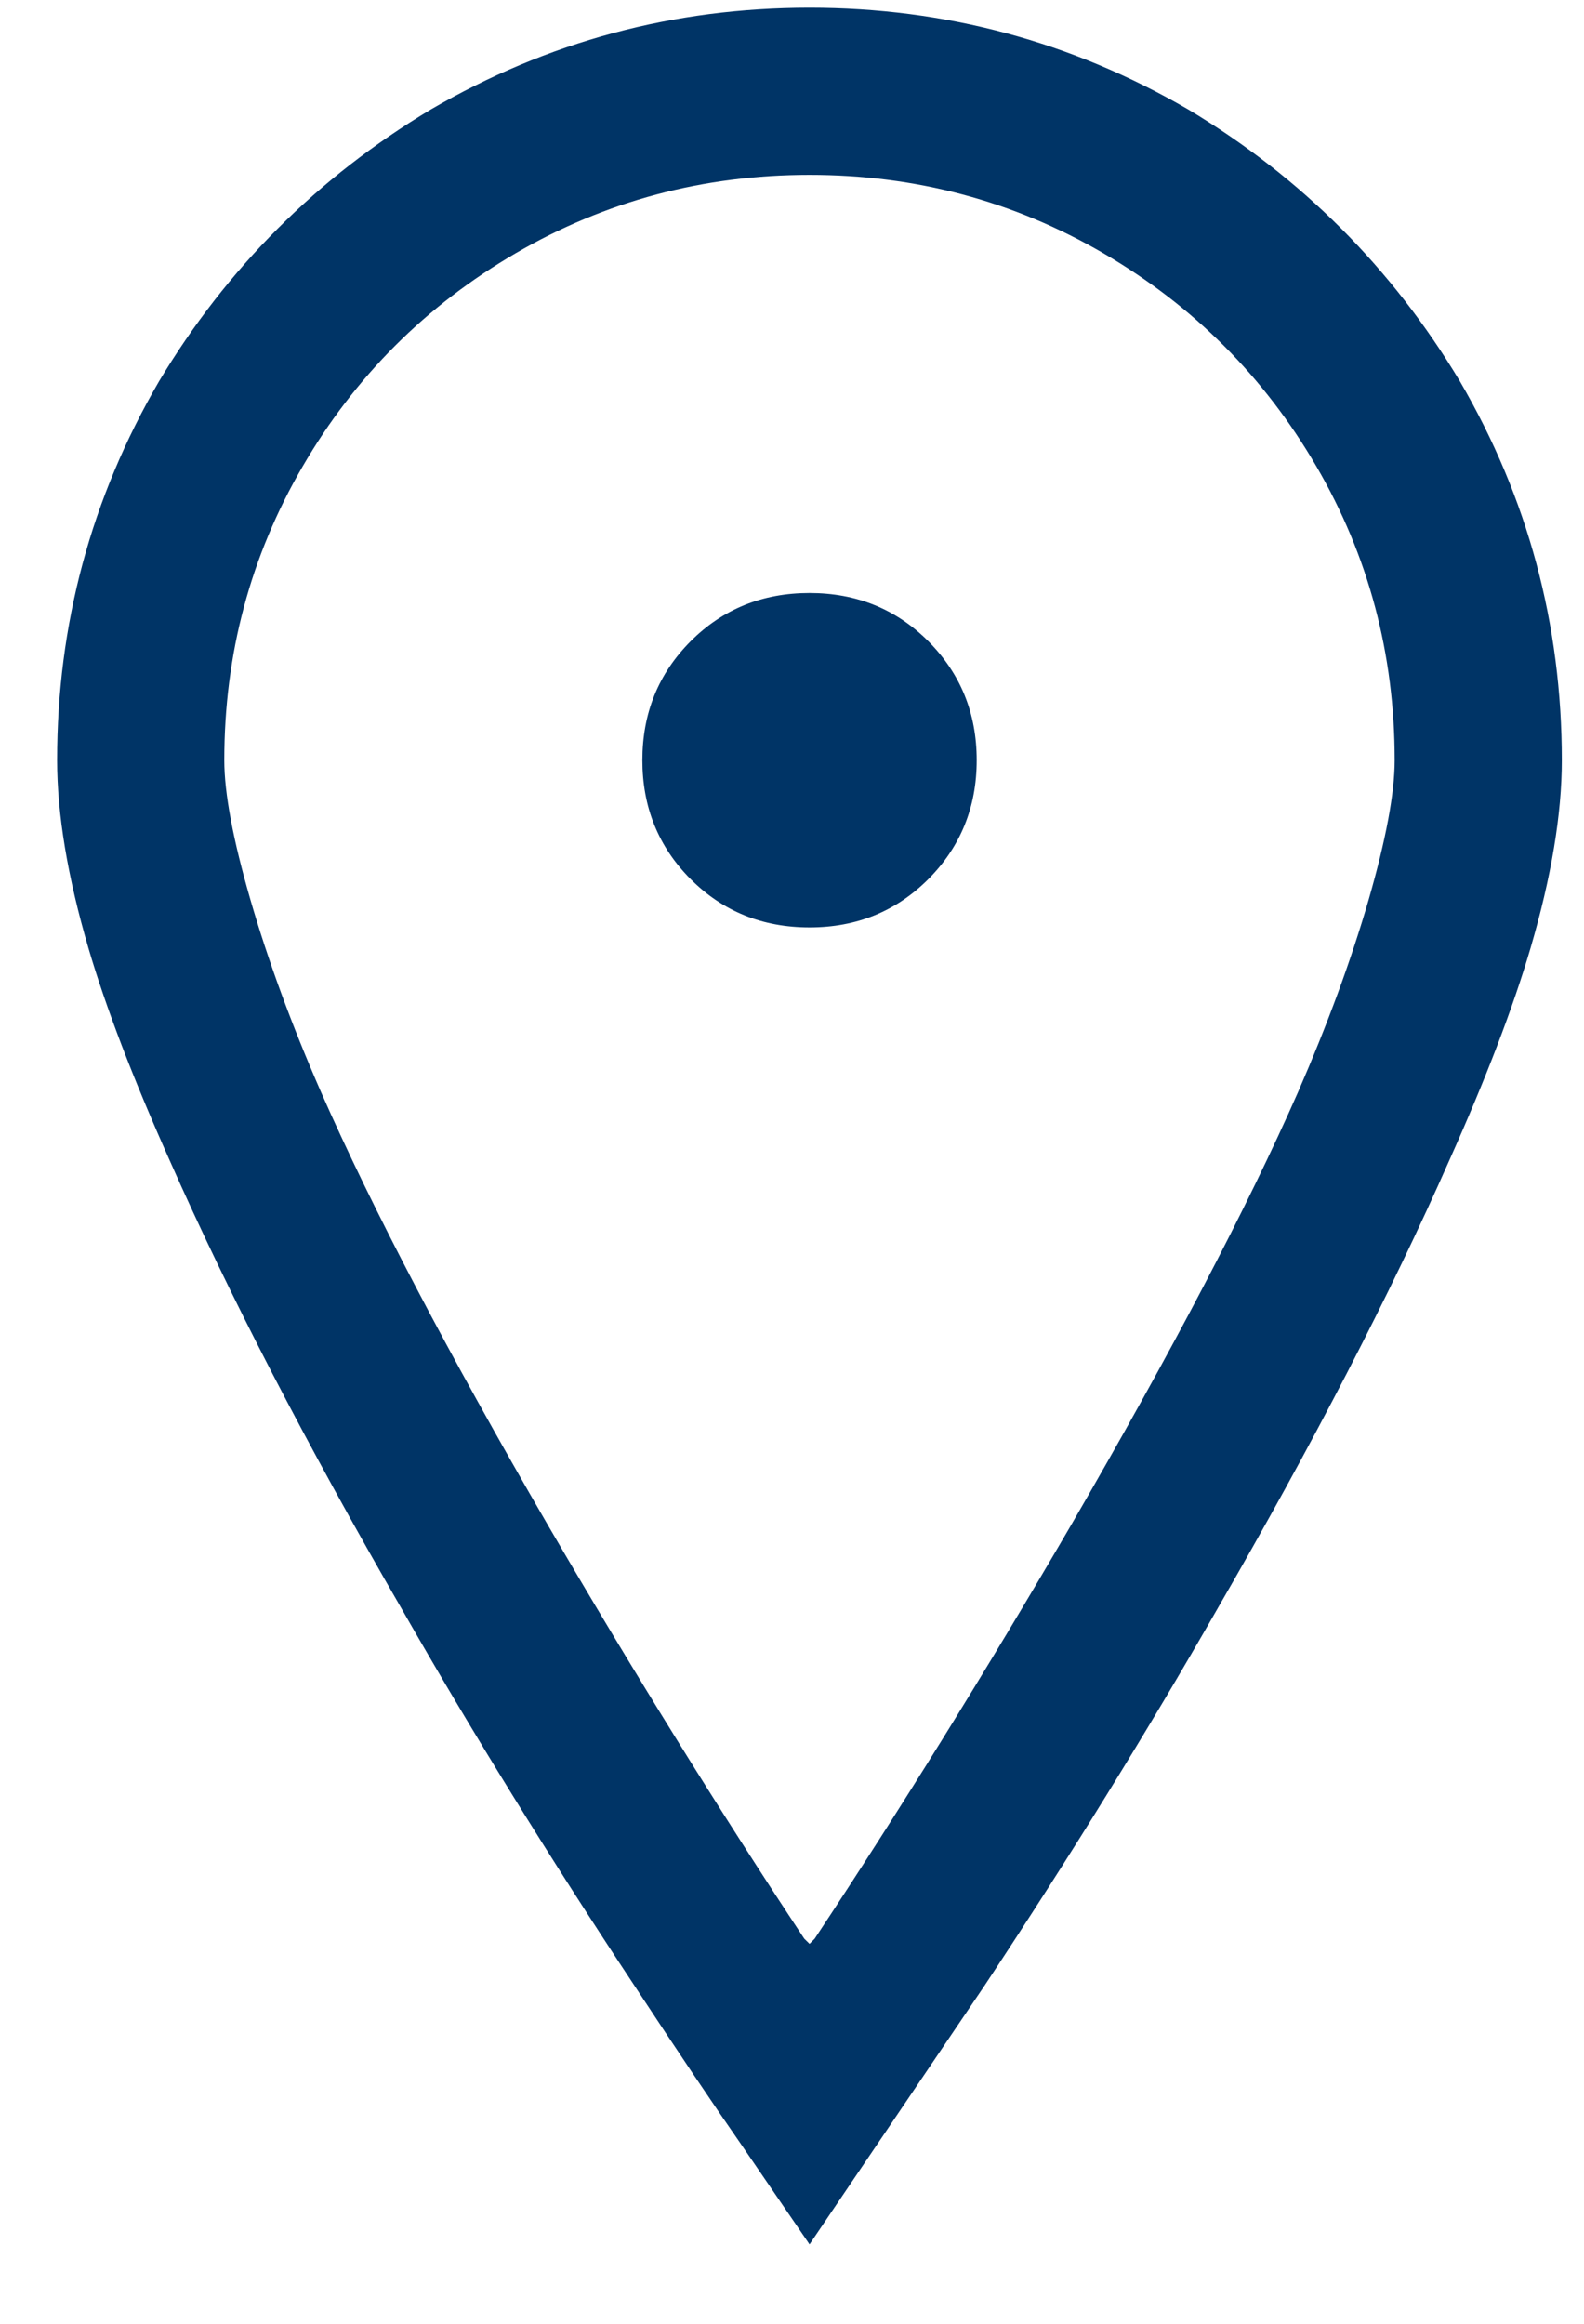 <svg width="15" height="22" viewBox="0 0 15 22" fill="none" xmlns="http://www.w3.org/2000/svg">
<path d="M7.666 0.073C6.379 0.073 5.184 0.394 4.079 1.037C3.007 1.68 2.149 2.538 1.506 3.61C0.863 4.715 0.541 5.911 0.541 7.197C0.541 7.708 0.64 8.302 0.838 8.978C1.003 9.539 1.259 10.207 1.605 10.982C2.166 12.252 2.9 13.67 3.807 15.237C4.466 16.391 5.2 17.579 6.008 18.799C6.421 19.426 6.759 19.929 7.023 20.308L7.666 21.248L9.323 18.799C10.131 17.579 10.865 16.391 11.525 15.237C12.432 13.67 13.166 12.252 13.726 10.982C14.073 10.207 14.328 9.539 14.493 8.978C14.691 8.302 14.79 7.708 14.79 7.197C14.79 5.911 14.469 4.715 13.825 3.61C13.182 2.538 12.325 1.68 11.253 1.037C10.148 0.394 8.952 0.073 7.666 0.073ZM7.666 1.656C8.672 1.656 9.599 1.903 10.449 2.398C11.298 2.893 11.97 3.565 12.465 4.414C12.96 5.263 13.207 6.191 13.207 7.197C13.207 7.51 13.124 7.951 12.96 8.52C12.795 9.089 12.572 9.696 12.292 10.339C11.813 11.427 11.096 12.796 10.139 14.445C9.331 15.831 8.523 17.133 7.715 18.354L7.666 18.403L7.616 18.354C6.808 17.133 6 15.831 5.192 14.445C4.235 12.796 3.518 11.427 3.04 10.339C2.759 9.696 2.537 9.089 2.372 8.52C2.207 7.951 2.124 7.51 2.124 7.197C2.124 6.191 2.372 5.263 2.867 4.414C3.361 3.565 4.033 2.893 4.883 2.398C5.732 1.903 6.66 1.656 7.666 1.656ZM7.666 5.614C7.22 5.614 6.845 5.766 6.54 6.071C6.235 6.377 6.083 6.752 6.083 7.197C6.083 7.642 6.235 8.017 6.54 8.323C6.845 8.628 7.22 8.78 7.666 8.78C8.111 8.78 8.486 8.628 8.791 8.323C9.096 8.017 9.249 7.642 9.249 7.197C9.249 6.752 9.096 6.377 8.791 6.071C8.486 5.766 8.111 5.614 7.666 5.614Z" fill="#003466"/>
</svg>
